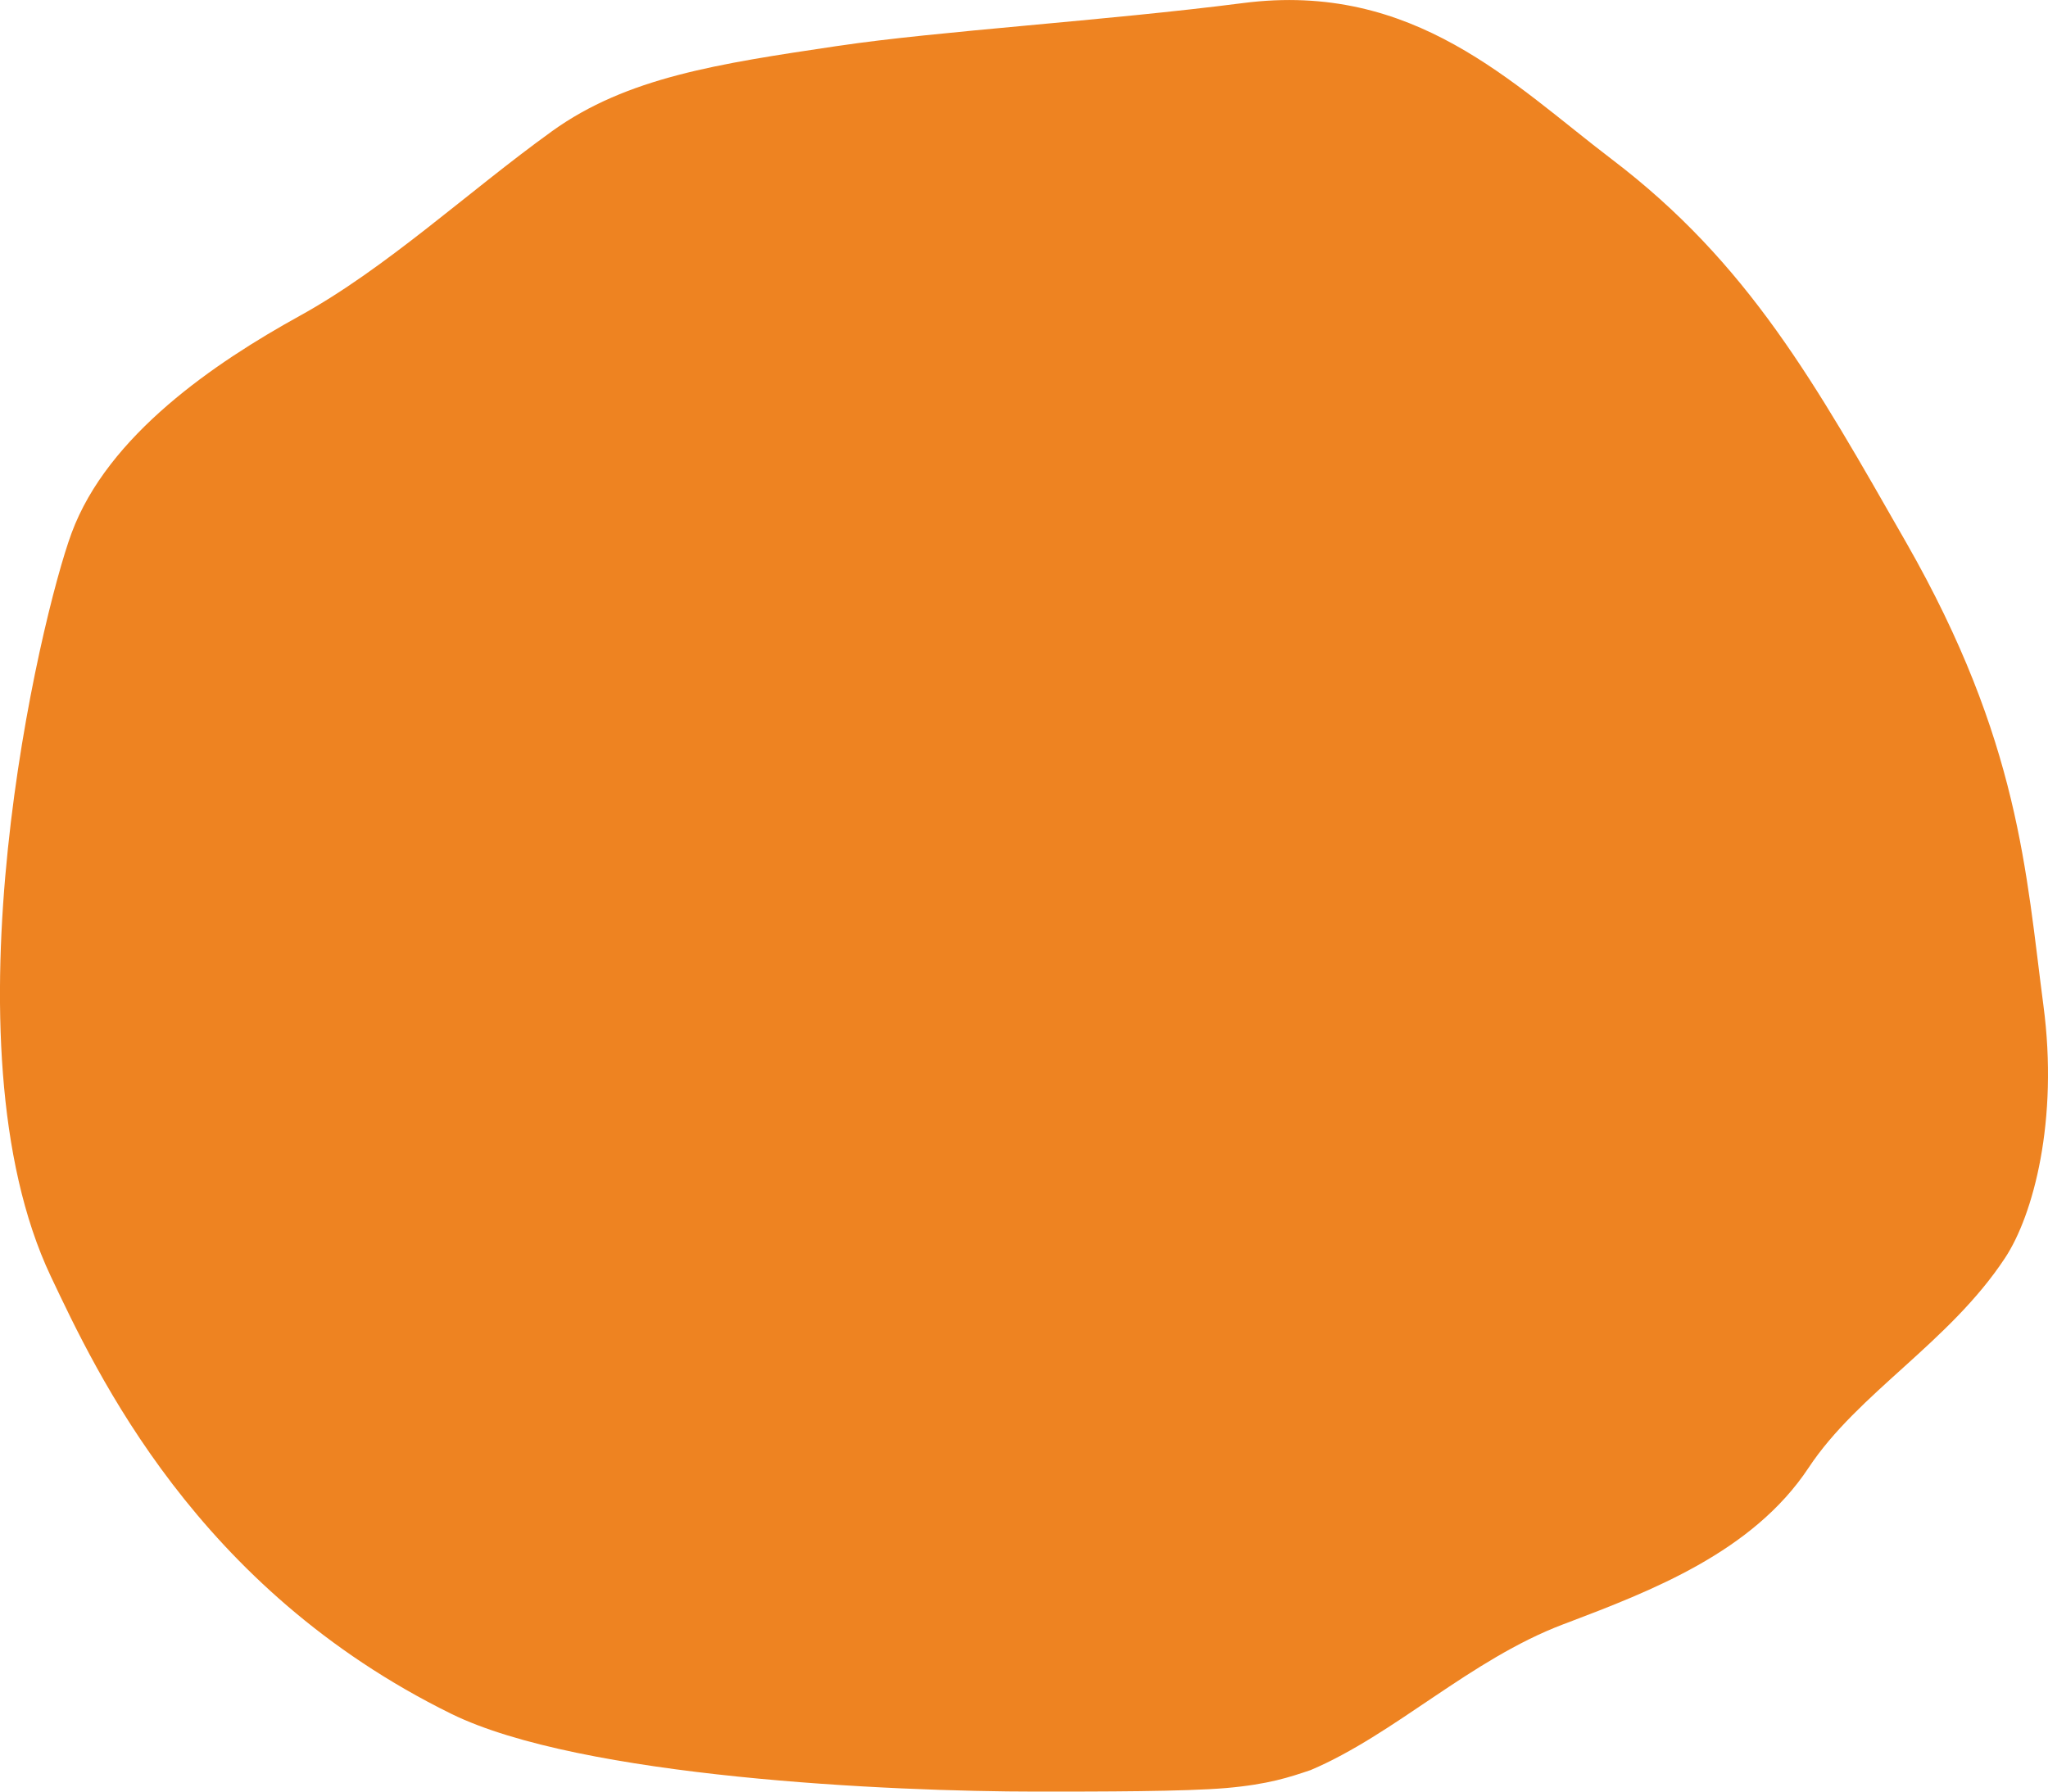 <svg width="16" height="14" fill="none" xmlns="http://www.w3.org/2000/svg"><path d="M3.525 13.392C4.539 13.89 6.957 14 8.098 14C8.601 14 9.254 14 9.582 13.972C9.91 13.943 10.073 13.888 10.239 13.832C10.897 13.553 11.485 12.969 12.212 12.693L12.239 12.683C12.893 12.434 13.692 12.131 14.13 11.469C14.515 10.886 15.232 10.488 15.665 9.829C15.884 9.497 16.084 8.757 15.964 7.855C15.828 6.824 15.78 5.794 14.893 4.241C14.18 2.993 13.661 2.057 12.59 1.243C11.822 0.659 11.048 -0.149 9.711 0.024C8.638 0.162 7.325 0.243 6.56 0.357L6.531 0.361C5.613 0.498 4.898 0.604 4.313 1.025C3.655 1.499 3.022 2.093 2.34 2.469C1.681 2.833 0.842 3.4 0.559 4.166C0.313 4.834 -0.468 8.146 0.397 9.974C0.754 10.726 1.533 12.412 3.525 13.392Z" fill="#EE8321"/></svg>